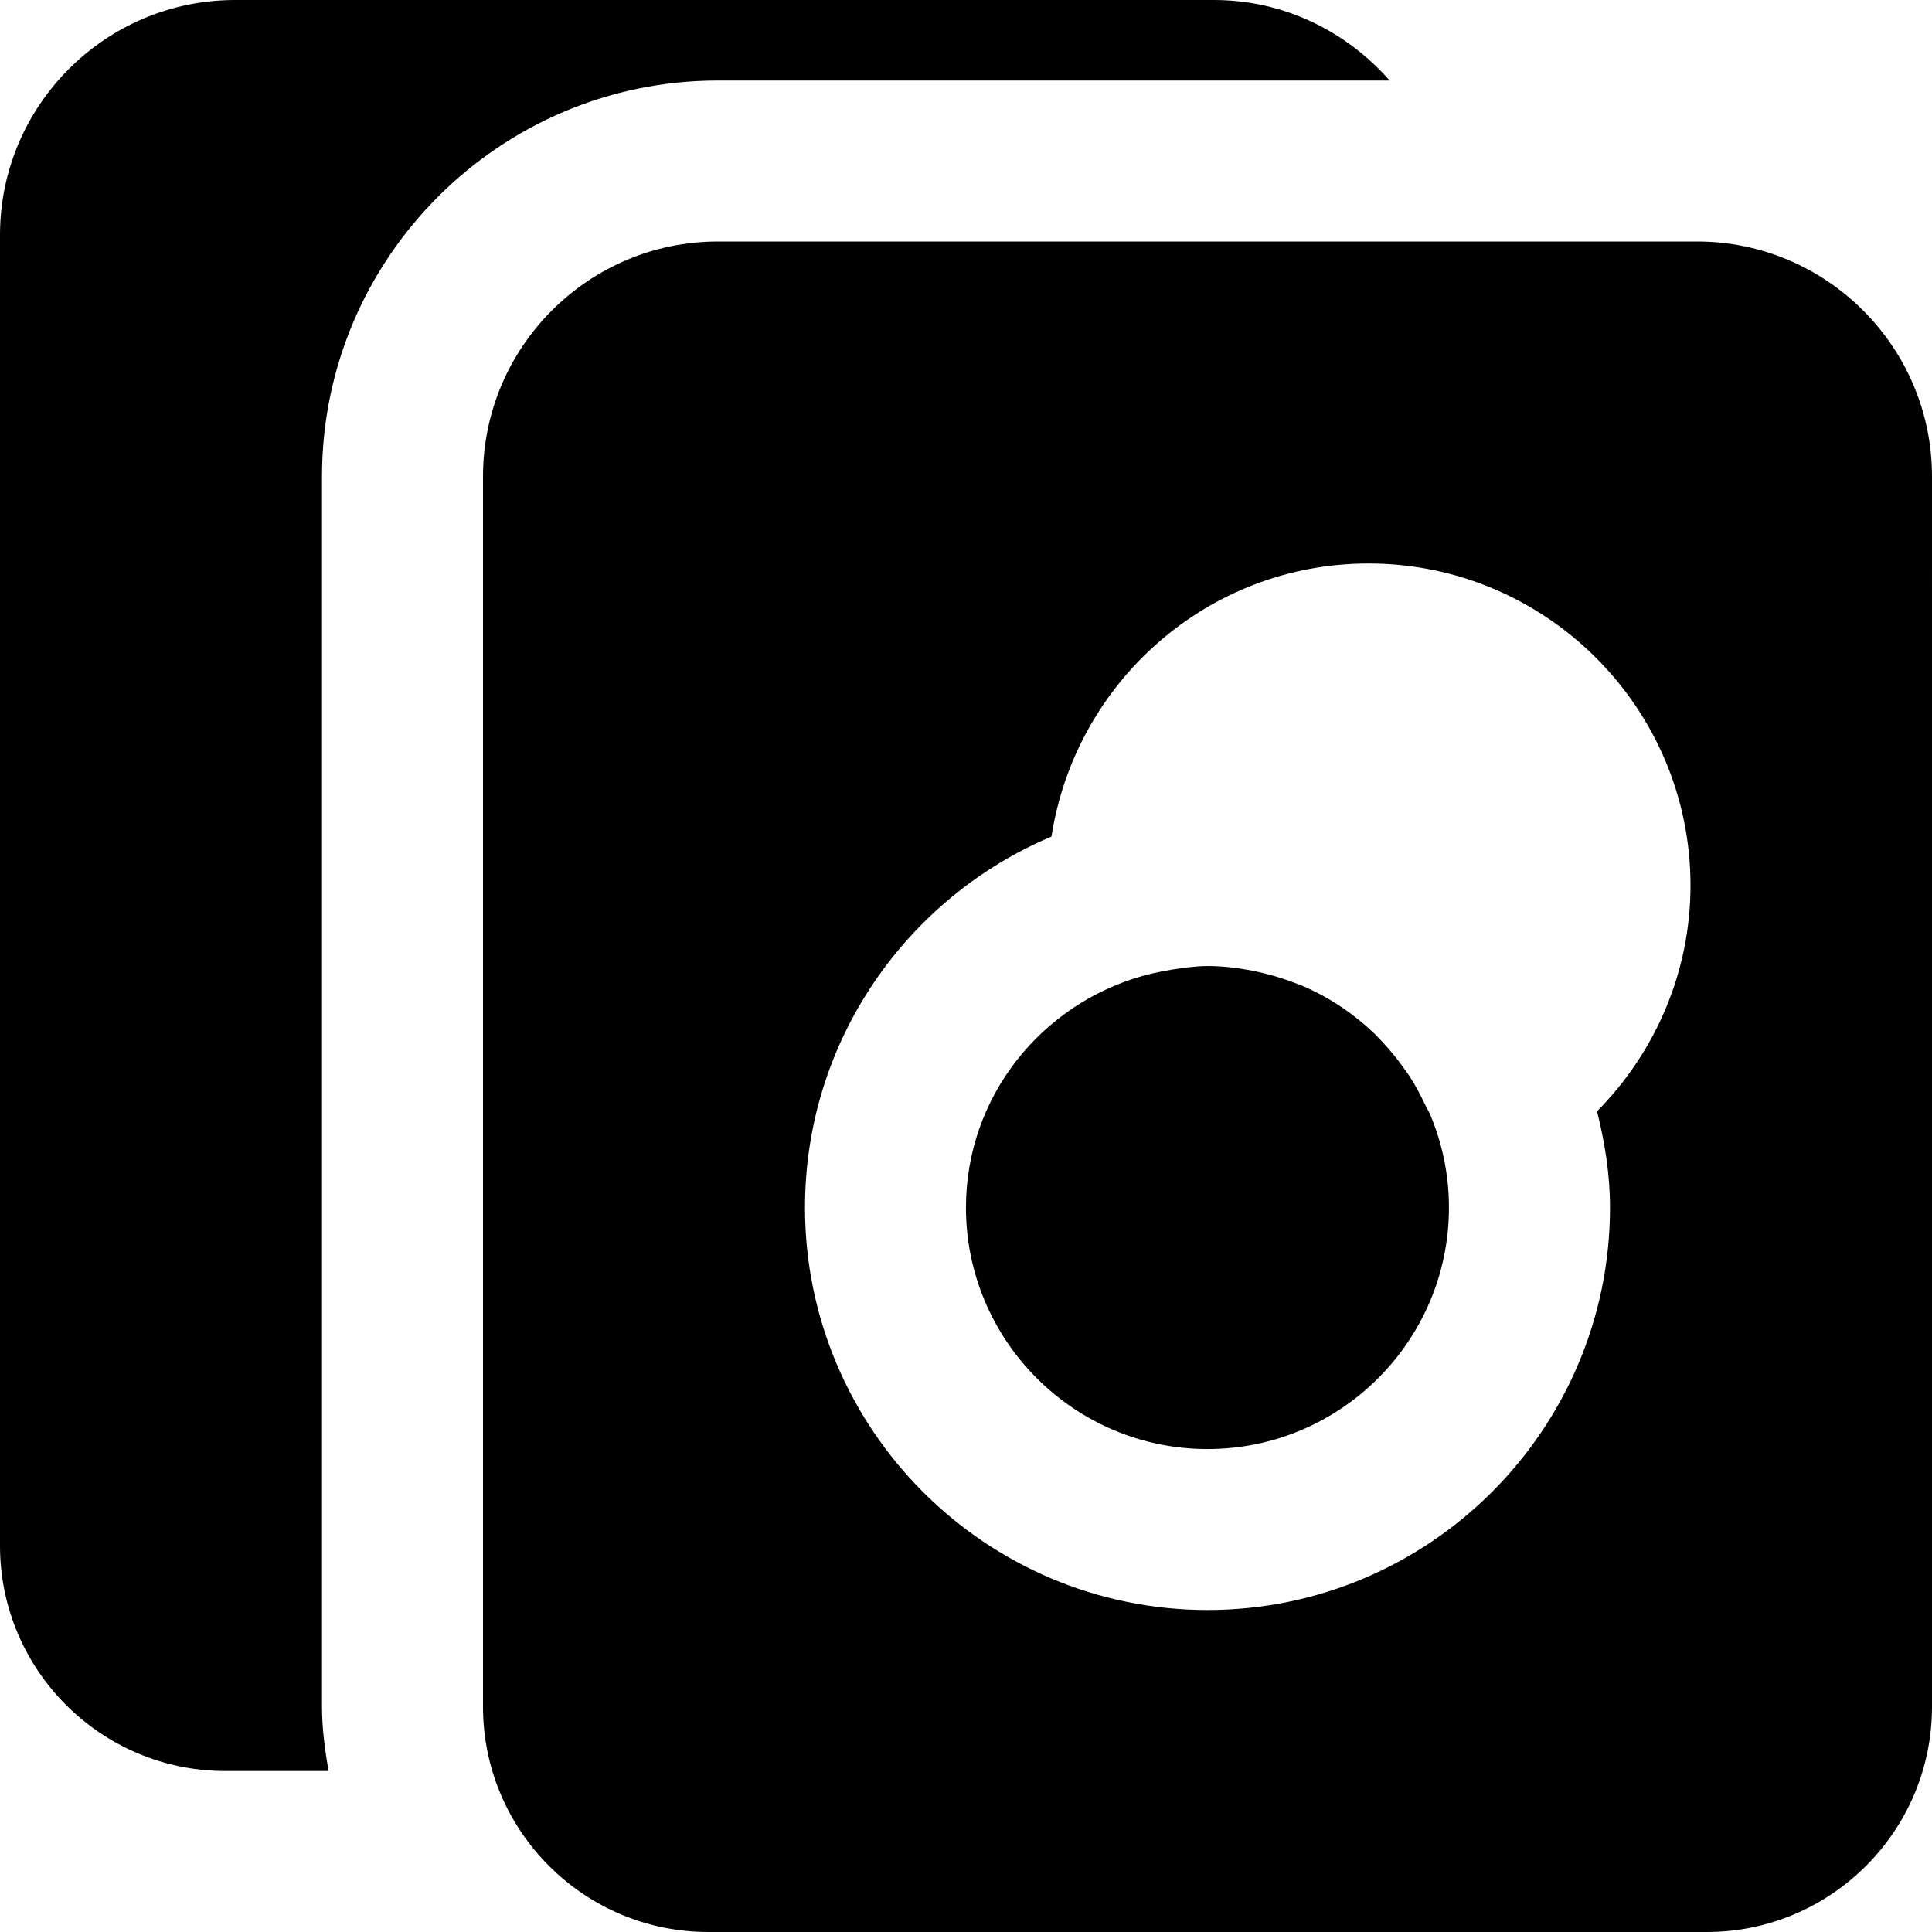 <?xml version="1.0" encoding="iso-8859-1"?>
<!-- Uploaded to: SVG Repo, www.svgrepo.com, Generator: SVG Repo Mixer Tools -->
<svg fill="#000000" height="800px" width="800px" version="1.1" id="Layer_1" xmlns="http://www.w3.org/2000/svg" xmlns:xlink="http://www.w3.org/1999/xlink" 
	 viewBox="0 0 512.003 512.003" xml:space="preserve">
<g>
	<g>
		<path d="M379.127,295.65l-0.021-0.064c-0.405-1.003-0.981-1.899-1.451-2.859c-1.173-2.475-2.432-4.907-3.904-7.189
			c-0.661-1.045-1.408-2.027-2.133-3.029c-1.6-2.219-3.328-4.331-5.205-6.315c-0.683-0.725-1.323-1.451-2.027-2.133
			c-5.397-5.205-11.669-9.472-18.624-12.544c-0.853-0.384-1.728-0.683-2.603-1.024c-2.709-1.045-5.504-1.92-8.384-2.603
			c-1.045-0.235-2.091-0.512-3.157-0.704c-3.776-0.704-7.637-1.173-11.627-1.173c-3.157,0-6.208,0.469-9.259,0.917
			c-2.069,0.363-4.16,0.725-6.485,1.323l-1.152,0.299c-27.051,7.467-47.104,32.043-47.104,61.461c0,35.285,28.715,64,64,64
			c35.307,0,64-28.715,64-64C383.991,311.372,382.242,303.16,379.127,295.65z"/>
	</g>
</g>
<g>
	<g>
		<path d="M449.73,64.001H190.274c-34.325,0-62.272,27.947-62.272,62.272v326.037c0,32.917,26.773,59.691,59.691,59.691h264.619
			c32.917,0,59.691-26.773,59.691-59.691V126.274C512.002,91.949,484.055,64.001,449.73,64.001z M426.669,320.001
			c0,58.816-47.851,106.667-106.667,106.667s-106.667-47.851-106.667-106.667c0-44.16,26.987-82.112,65.323-98.304
			c6.293-40.875,41.408-72.363,84.011-72.363c47.061,0,85.333,38.272,85.333,85.333c0,22.635-9.109,44.011-24.768,59.84
			C425.282,302.722,426.669,311.17,426.669,320.001z"/>
	</g>
</g>
<g>
	<g>
		<path d="M321.728,0.001H62.272C27.947,0.001,0,27.949,0,62.274v347.371c0,32.917,26.773,59.691,59.691,59.691h27.371
			c-0.939-5.568-1.728-11.2-1.728-17.024V126.274C85.333,68.418,132.416,21.335,190.272,21.335h178.005
			C356.864,8.365,340.331,0.001,321.728,0.001z"/>
	</g>
</g>
</svg>